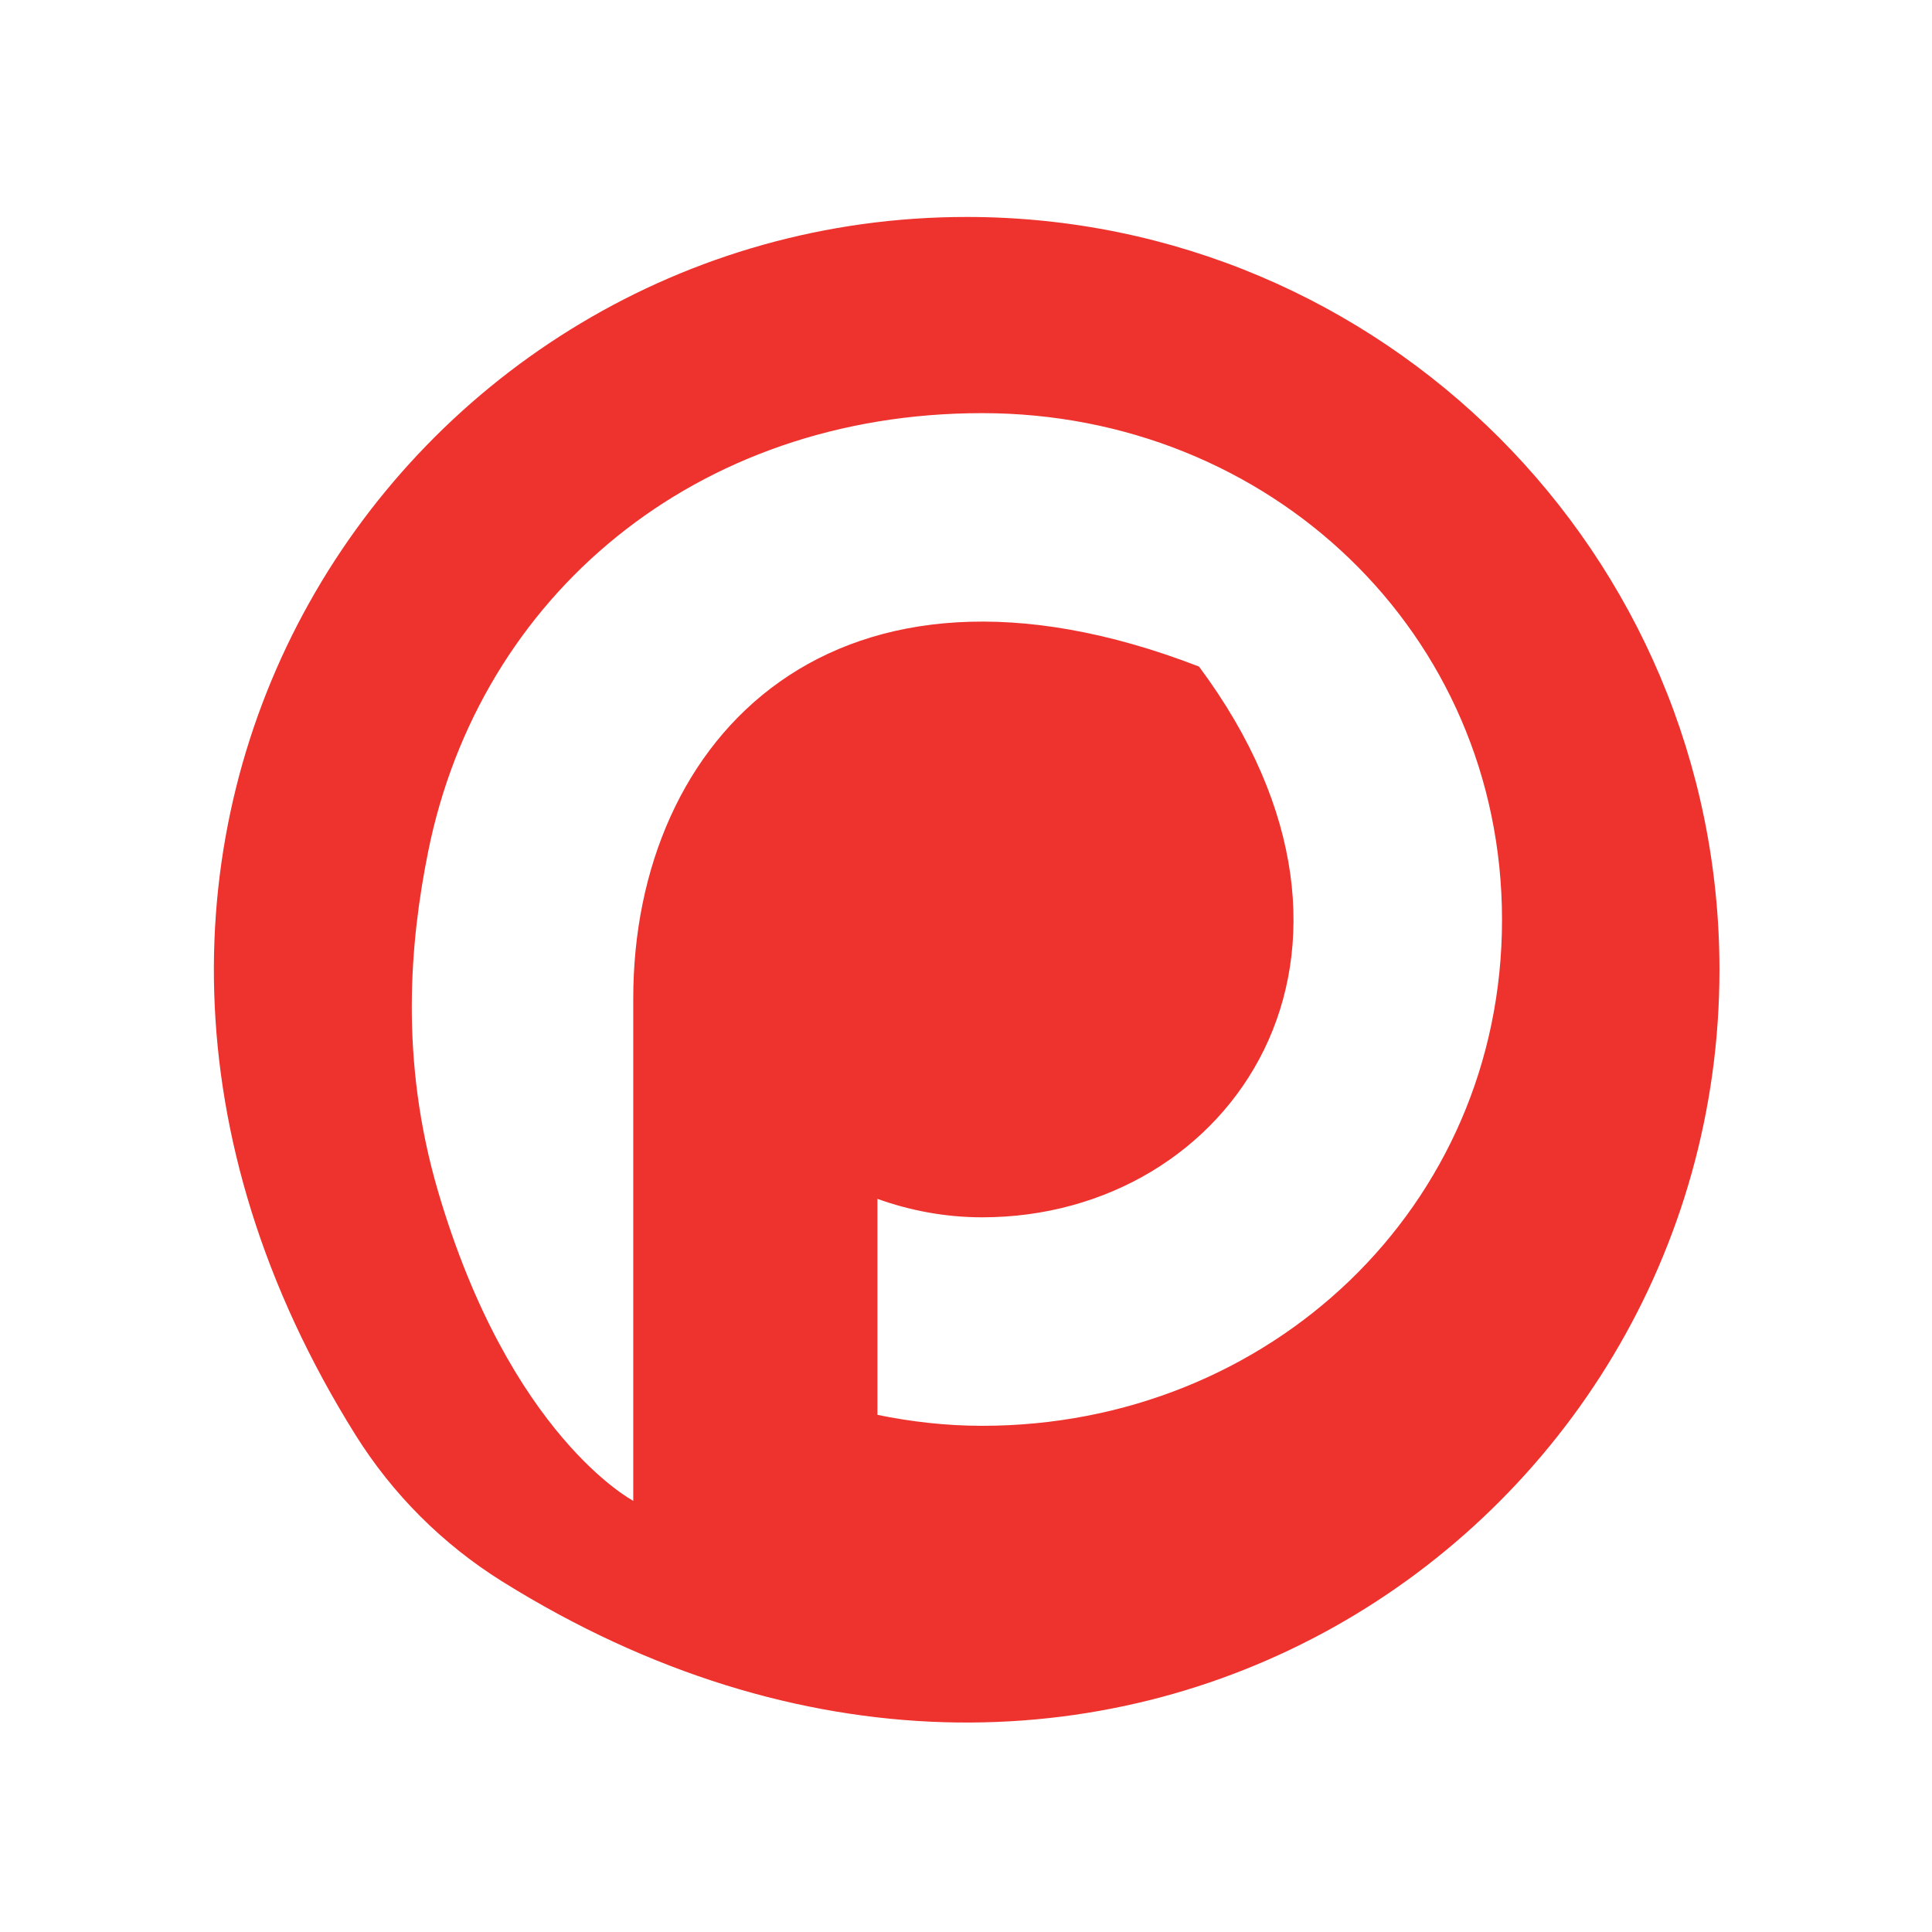 <?xml version="1.0" encoding="UTF-8"?><svg id="Layer_2" xmlns="http://www.w3.org/2000/svg" viewBox="0 0 1024 1024"><defs><style>.cls-1{fill:#fff;}.cls-1,.cls-2{stroke-width:0px;}.cls-2{fill:#ee322d;}</style></defs><g id="Layer_1-2"><rect class="cls-1" width="1024" height="1024"/><path class="cls-2" d="M911.35,514c0,299.17-329.28,521.42-645.24,324.16-31.44-19.63-58.03-46.19-77.69-77.62C-9.26,444.59,213.05,114.99,512.34,114.99c220.38,0,399.01,178.67,399.01,399.01h0ZM520.58,218.97c-152.18,0-266.33,97.1-293.61,232.22-9.64,47.73-15.31,110.3,5.18,180.16,38.12,129.93,103.49,164.12,103.49,164.12v-266.33c0-138.38,107.04-250.45,299.87-175.84,113.09,152.06,17.24,291.9-114.94,291.9-19.5,0-38.15-3.56-55.51-9.77v114.47c17.95,3.67,36.46,5.81,55.51,5.81,152.19,0,275.53-115.99,275.53-268.15s-123.34-268.59-275.53-268.59h0Z"/></g></svg>